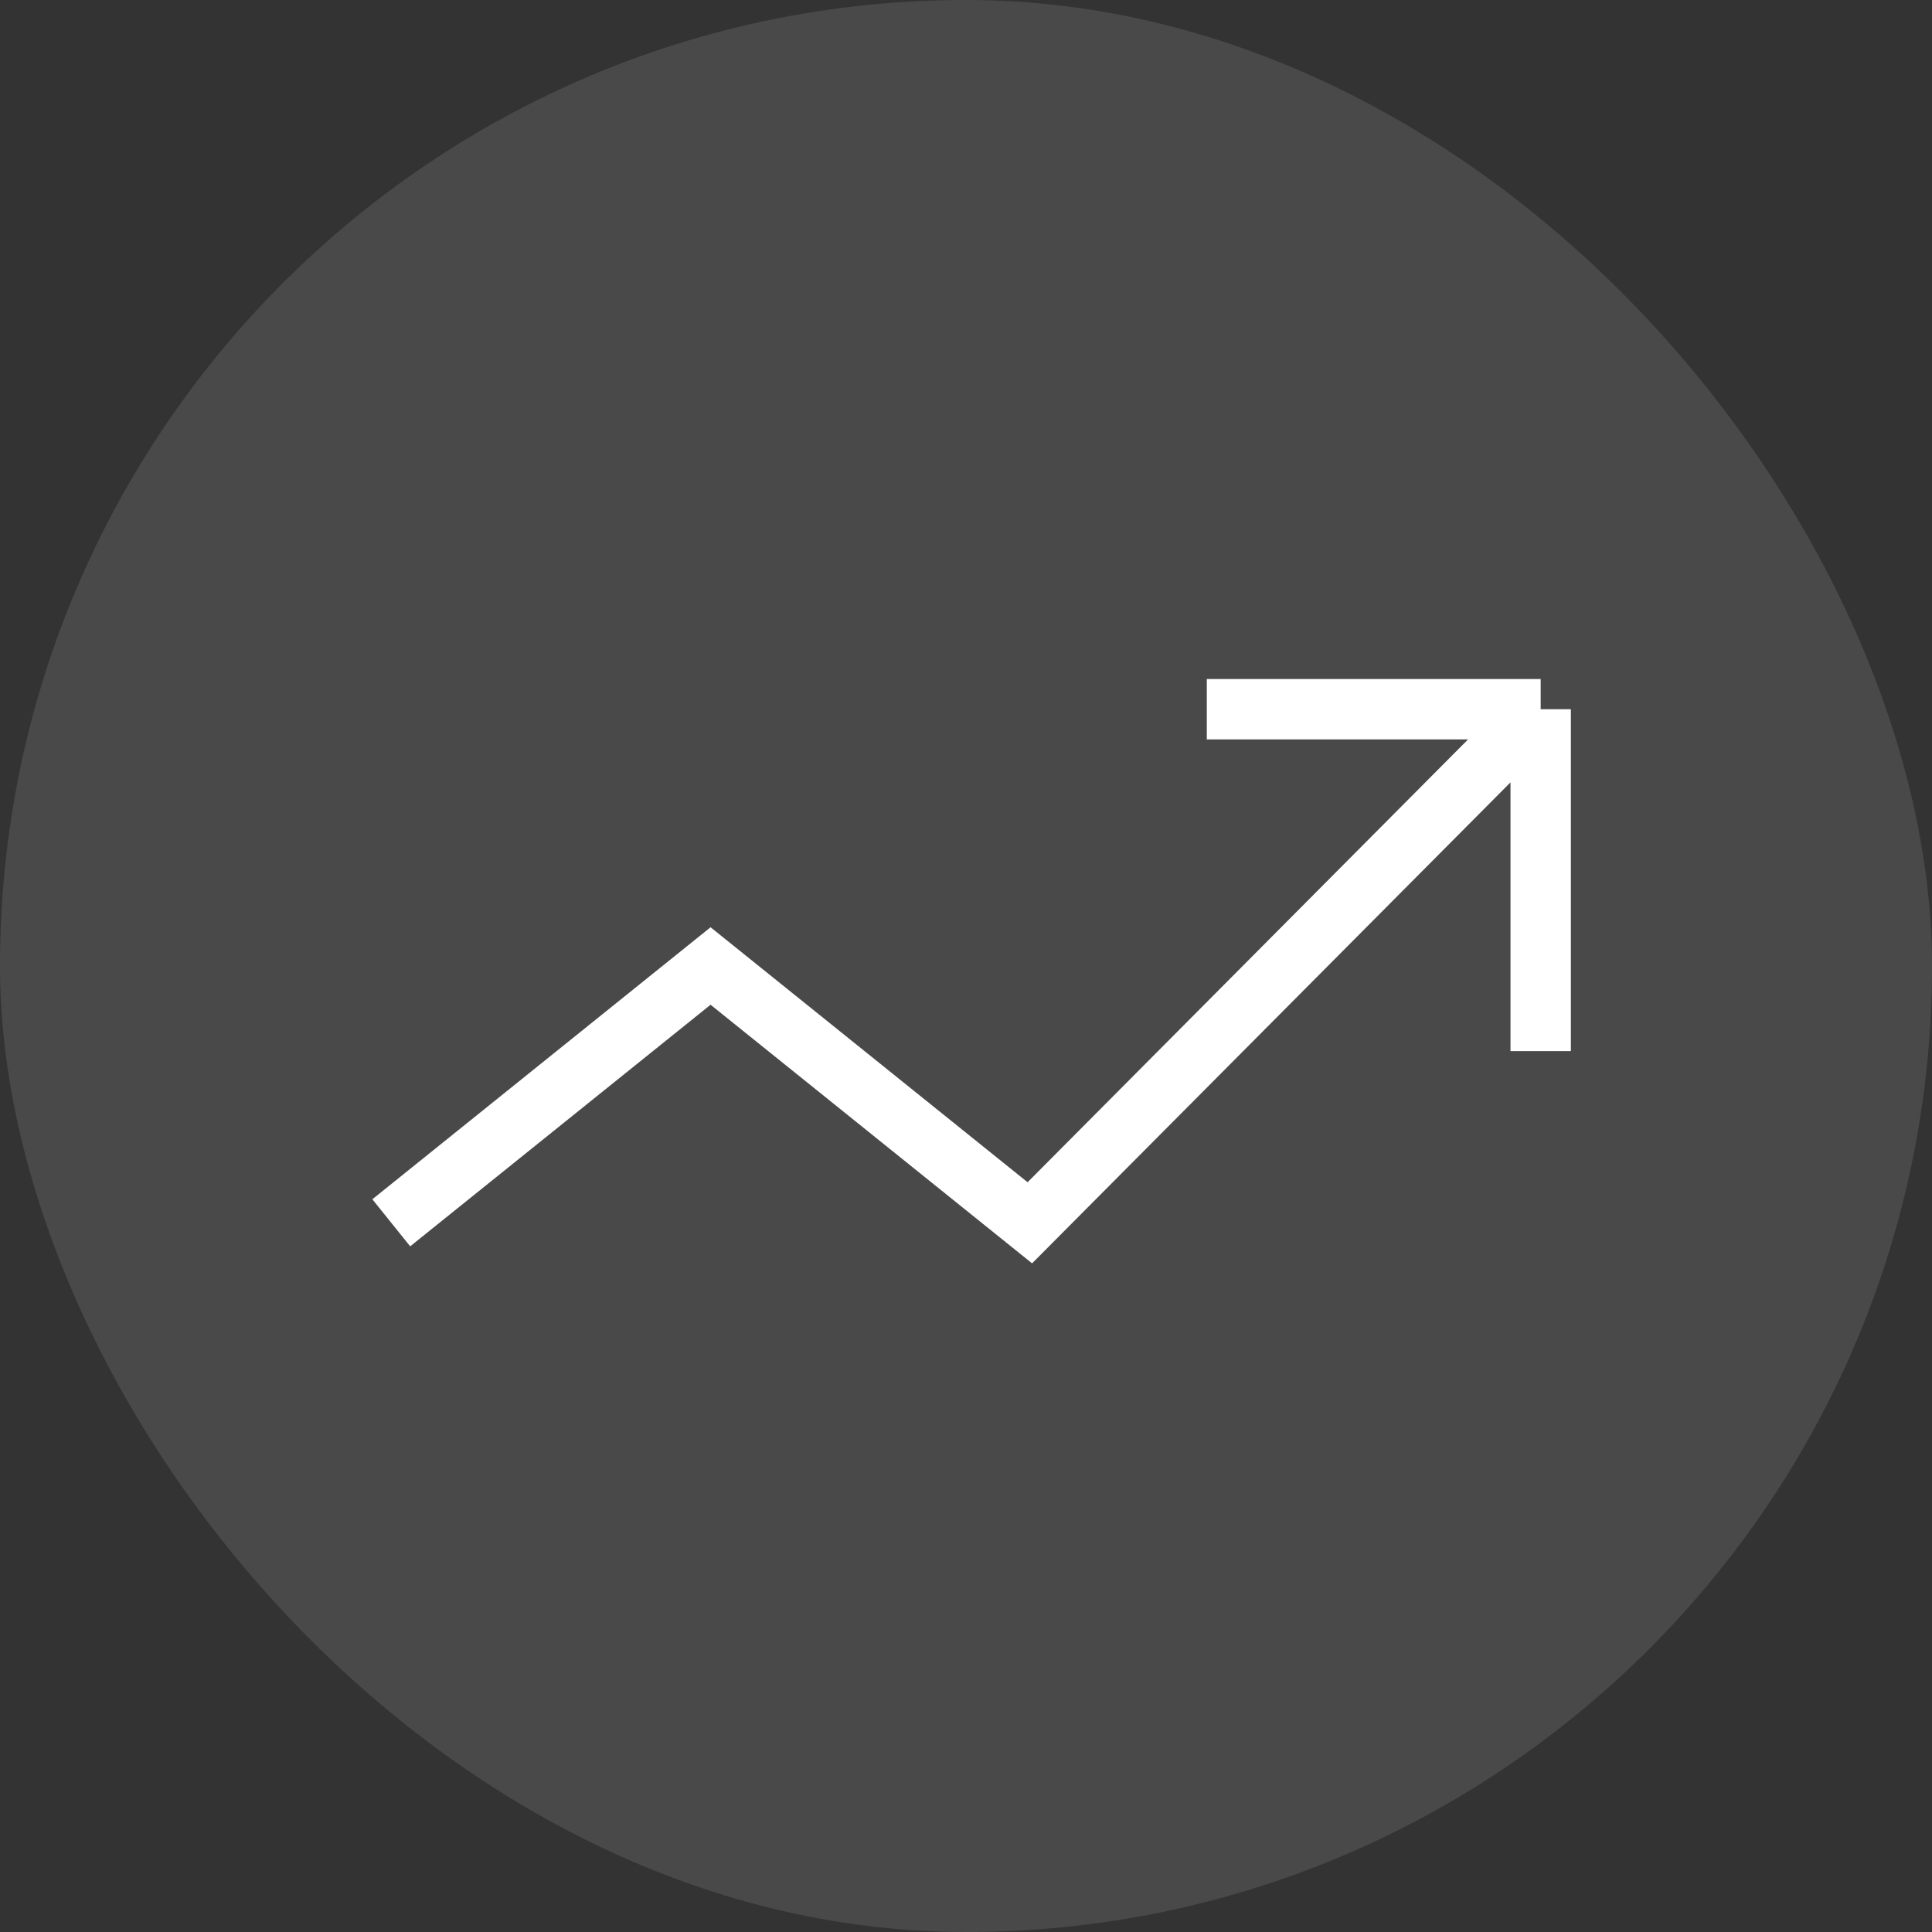 <svg width="48" height="48" viewBox="0 0 48 48" fill="none" xmlns="http://www.w3.org/2000/svg">
<rect x="0" y="0" width="48" height="48" fill="#333333" stroke="none"/>
<rect width="48" height="48" rx="24" fill="white" fill-opacity="0.11"/>
<path d="M38.278 17.62H29.983M38.278 17.62V26.115M38.278 17.62L25.586 30.38L17.654 24L9.721 30.38" stroke="white" stroke-width="1.5"/>
</svg>
